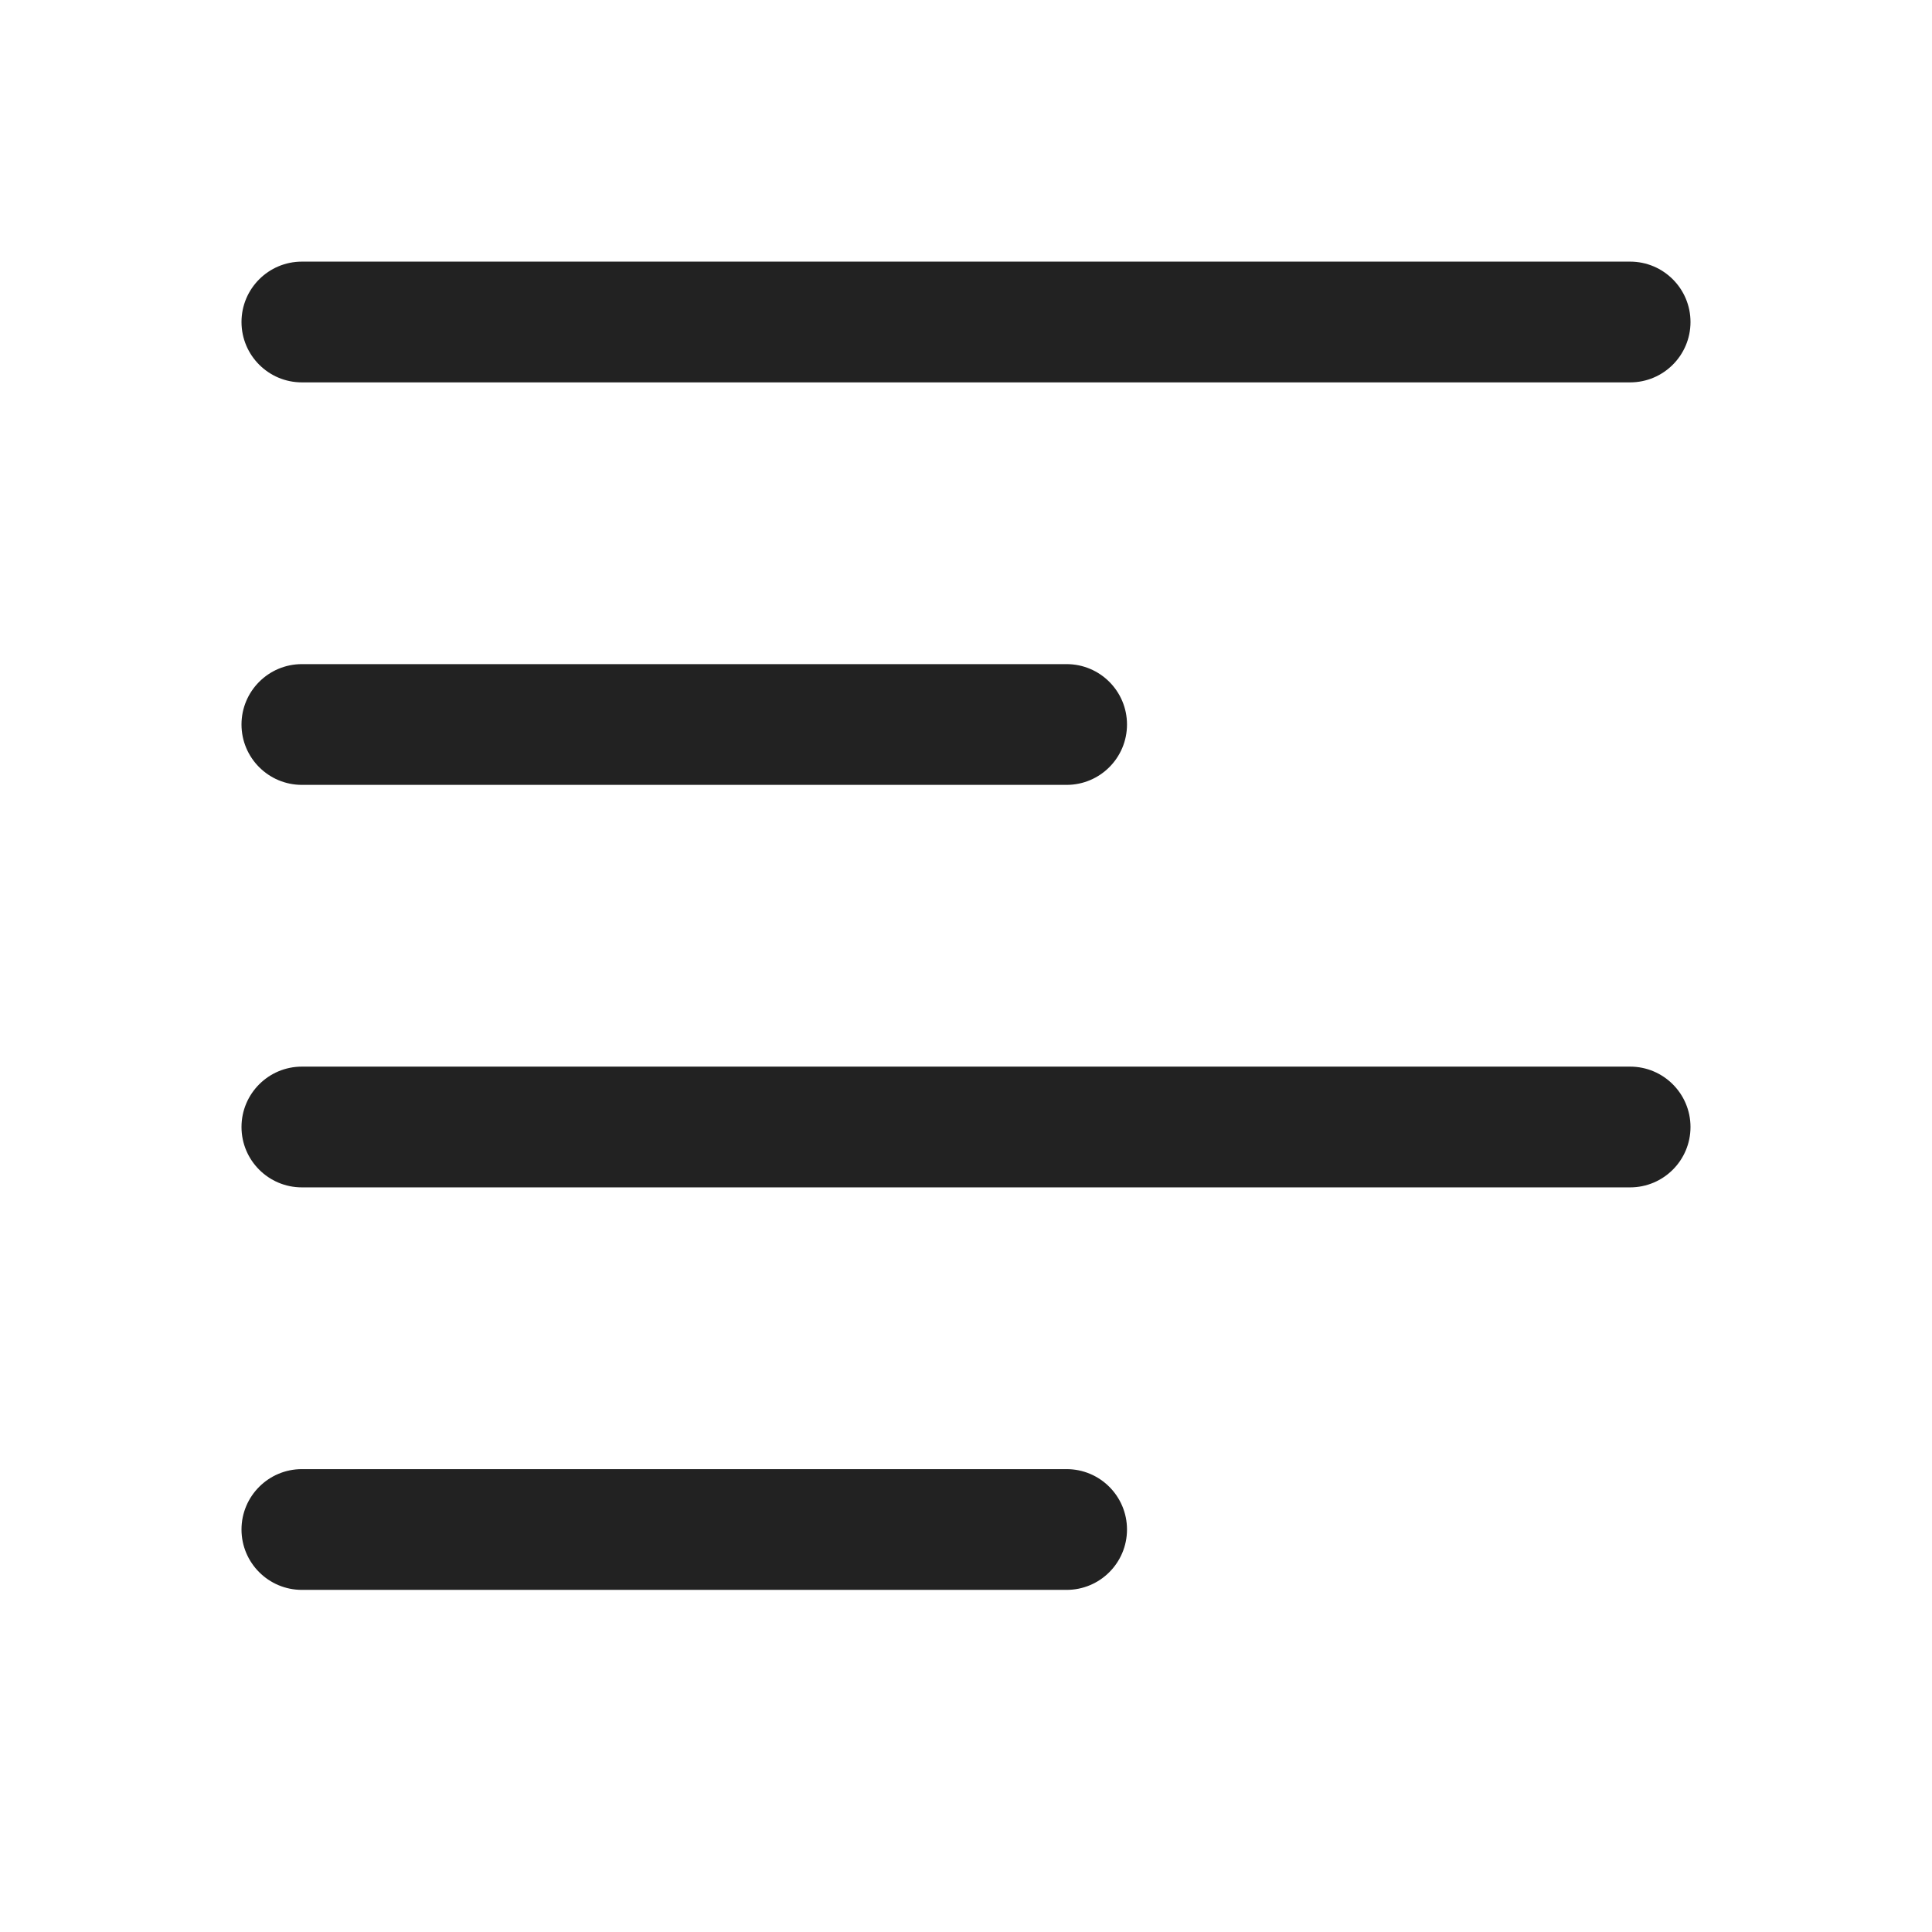 <svg width="24" height="24" viewBox="0 0 24 24" fill="none" xmlns="http://www.w3.org/2000/svg">
<path d="M3.75 3.25C3.336 3.25 3 3.586 3 4C3 4.414 3.336 4.75 3.75 4.75H20.25C20.664 4.75 21 4.414 21 4C21 3.586 20.664 3.25 20.25 3.25H3.75Z" fill="#222222"/>
<path d="M3.75 8.25C3.336 8.25 3 8.586 3 9C3 9.414 3.336 9.75 3.75 9.75H13.25C13.664 9.75 14 9.414 14 9C14 8.586 13.664 8.25 13.25 8.25H3.75Z" fill="#222222"/>
<path d="M3.75 18.25C3.336 18.25 3 18.586 3 19C3 19.414 3.336 19.75 3.75 19.75H13.25C13.664 19.75 14 19.414 14 19C14 18.586 13.664 18.25 13.25 18.25H3.75Z" fill="#222222"/>
<path d="M3 14C3 13.586 3.336 13.25 3.75 13.25H20.25C20.664 13.25 21 13.586 21 14C21 14.414 20.664 14.75 20.25 14.75H3.75C3.336 14.75 3 14.414 3 14Z" fill="#222222"/>
</svg>
